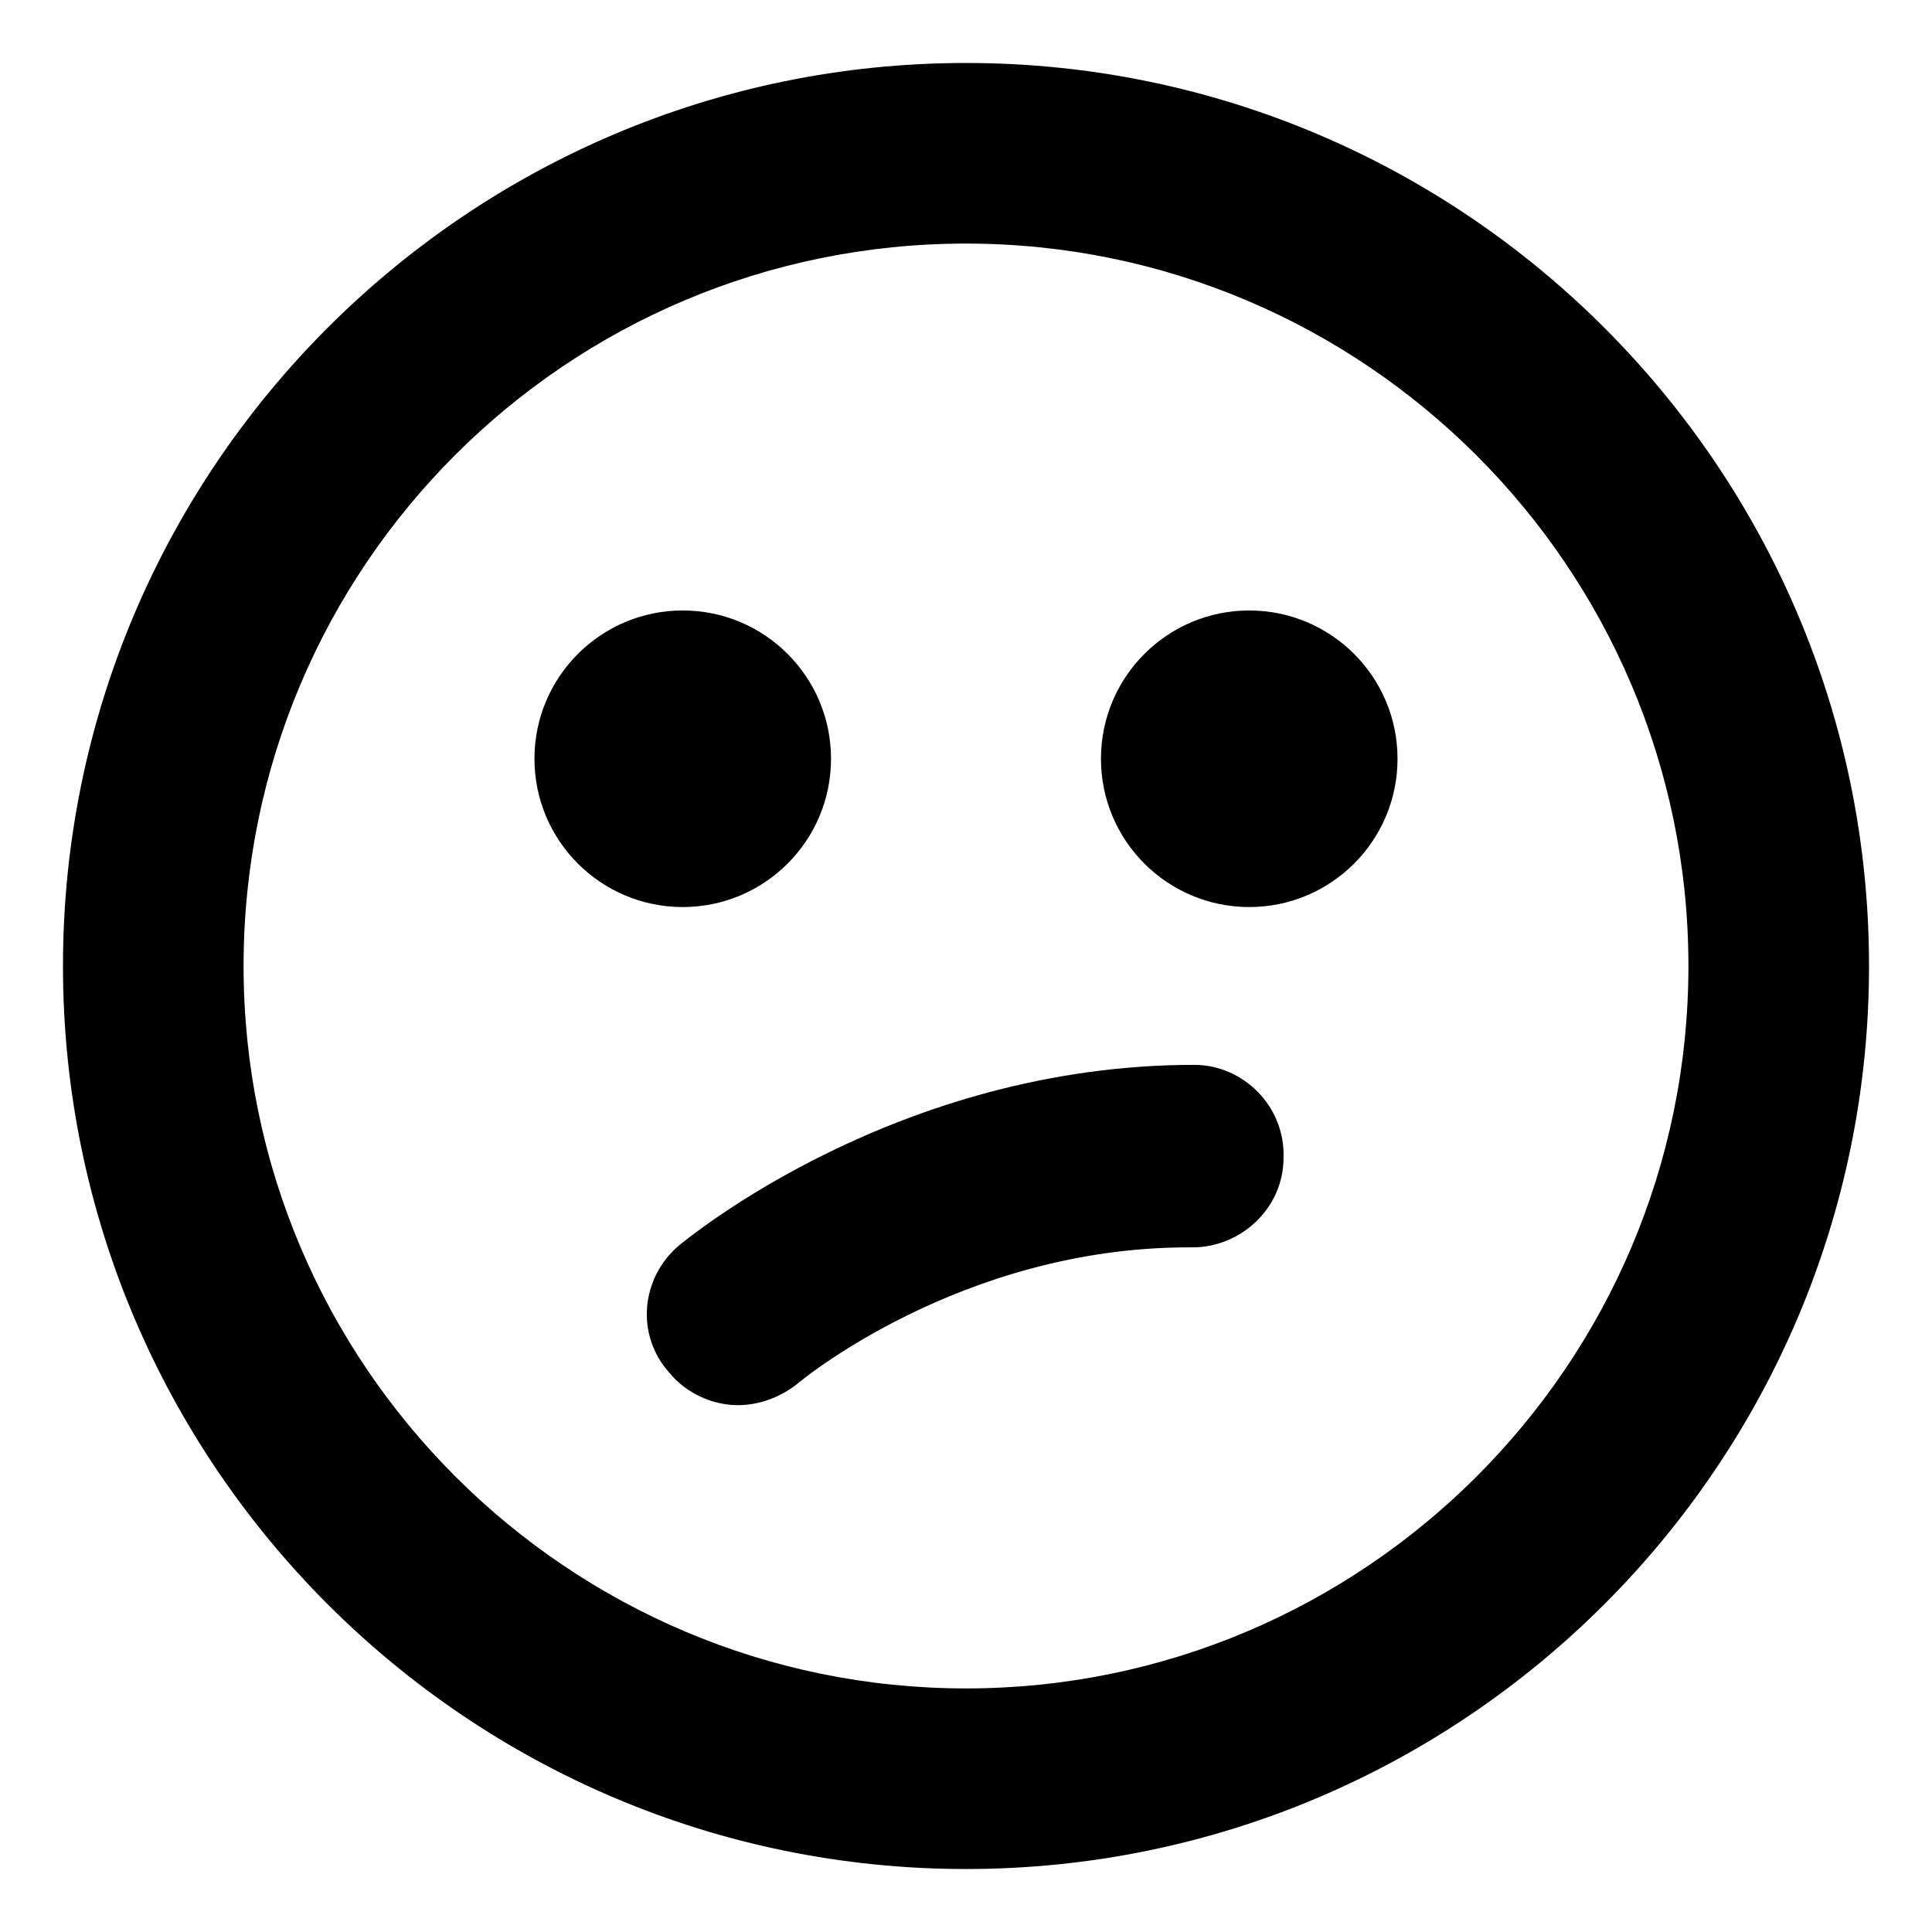 <?xml version="1.0" encoding="UTF-8"?>
<!-- Uploaded to: ICON Repo, www.svgrepo.com, Generator: ICON Repo Mixer Tools -->
<svg fill="#000000" width="800px" height="800px" version="1.1" viewBox="144 144 512 512" xmlns="http://www.w3.org/2000/svg">
 <g>
  <path d="m460.46 426.2c-78.594 0-134.01 45.848-136.53 47.863-10.078 8.566-11.586 23.68-2.519 33.754 4.535 5.543 11.586 8.566 18.137 8.566 5.543 0 11.082-2.016 15.617-5.543 0.504-0.504 43.328-36.273 103.79-36.273h1.008c13.098 0 24.184-10.578 24.184-23.68 0.5-13.602-10.582-24.688-23.68-24.688z"/>
  <path d="m400 160.69c-132 0-239.31 107.31-239.31 239.31s107.31 239.31 239.31 239.31c132 0 239.31-107.31 239.31-239.31 0.004-132-107.31-239.31-239.3-239.31zm0 430.76c-105.3 0-191.45-85.648-191.45-191.45 0-105.8 85.648-191.45 191.45-191.45 105.3 0 191.45 85.648 191.45 191.45-0.004 105.8-86.156 191.45-191.45 191.45z"/>
  <path d="m364.23 345.08c0 21.703-17.594 39.297-39.297 39.297-21.703 0-39.297-17.594-39.297-39.297s17.594-39.297 39.297-39.297c21.703 0 39.297 17.594 39.297 39.297"/>
  <path d="m514.36 345.08c0 21.703-17.594 39.297-39.297 39.297s-39.297-17.594-39.297-39.297 17.594-39.297 39.297-39.297 39.297 17.594 39.297 39.297"/>
 </g>
</svg>